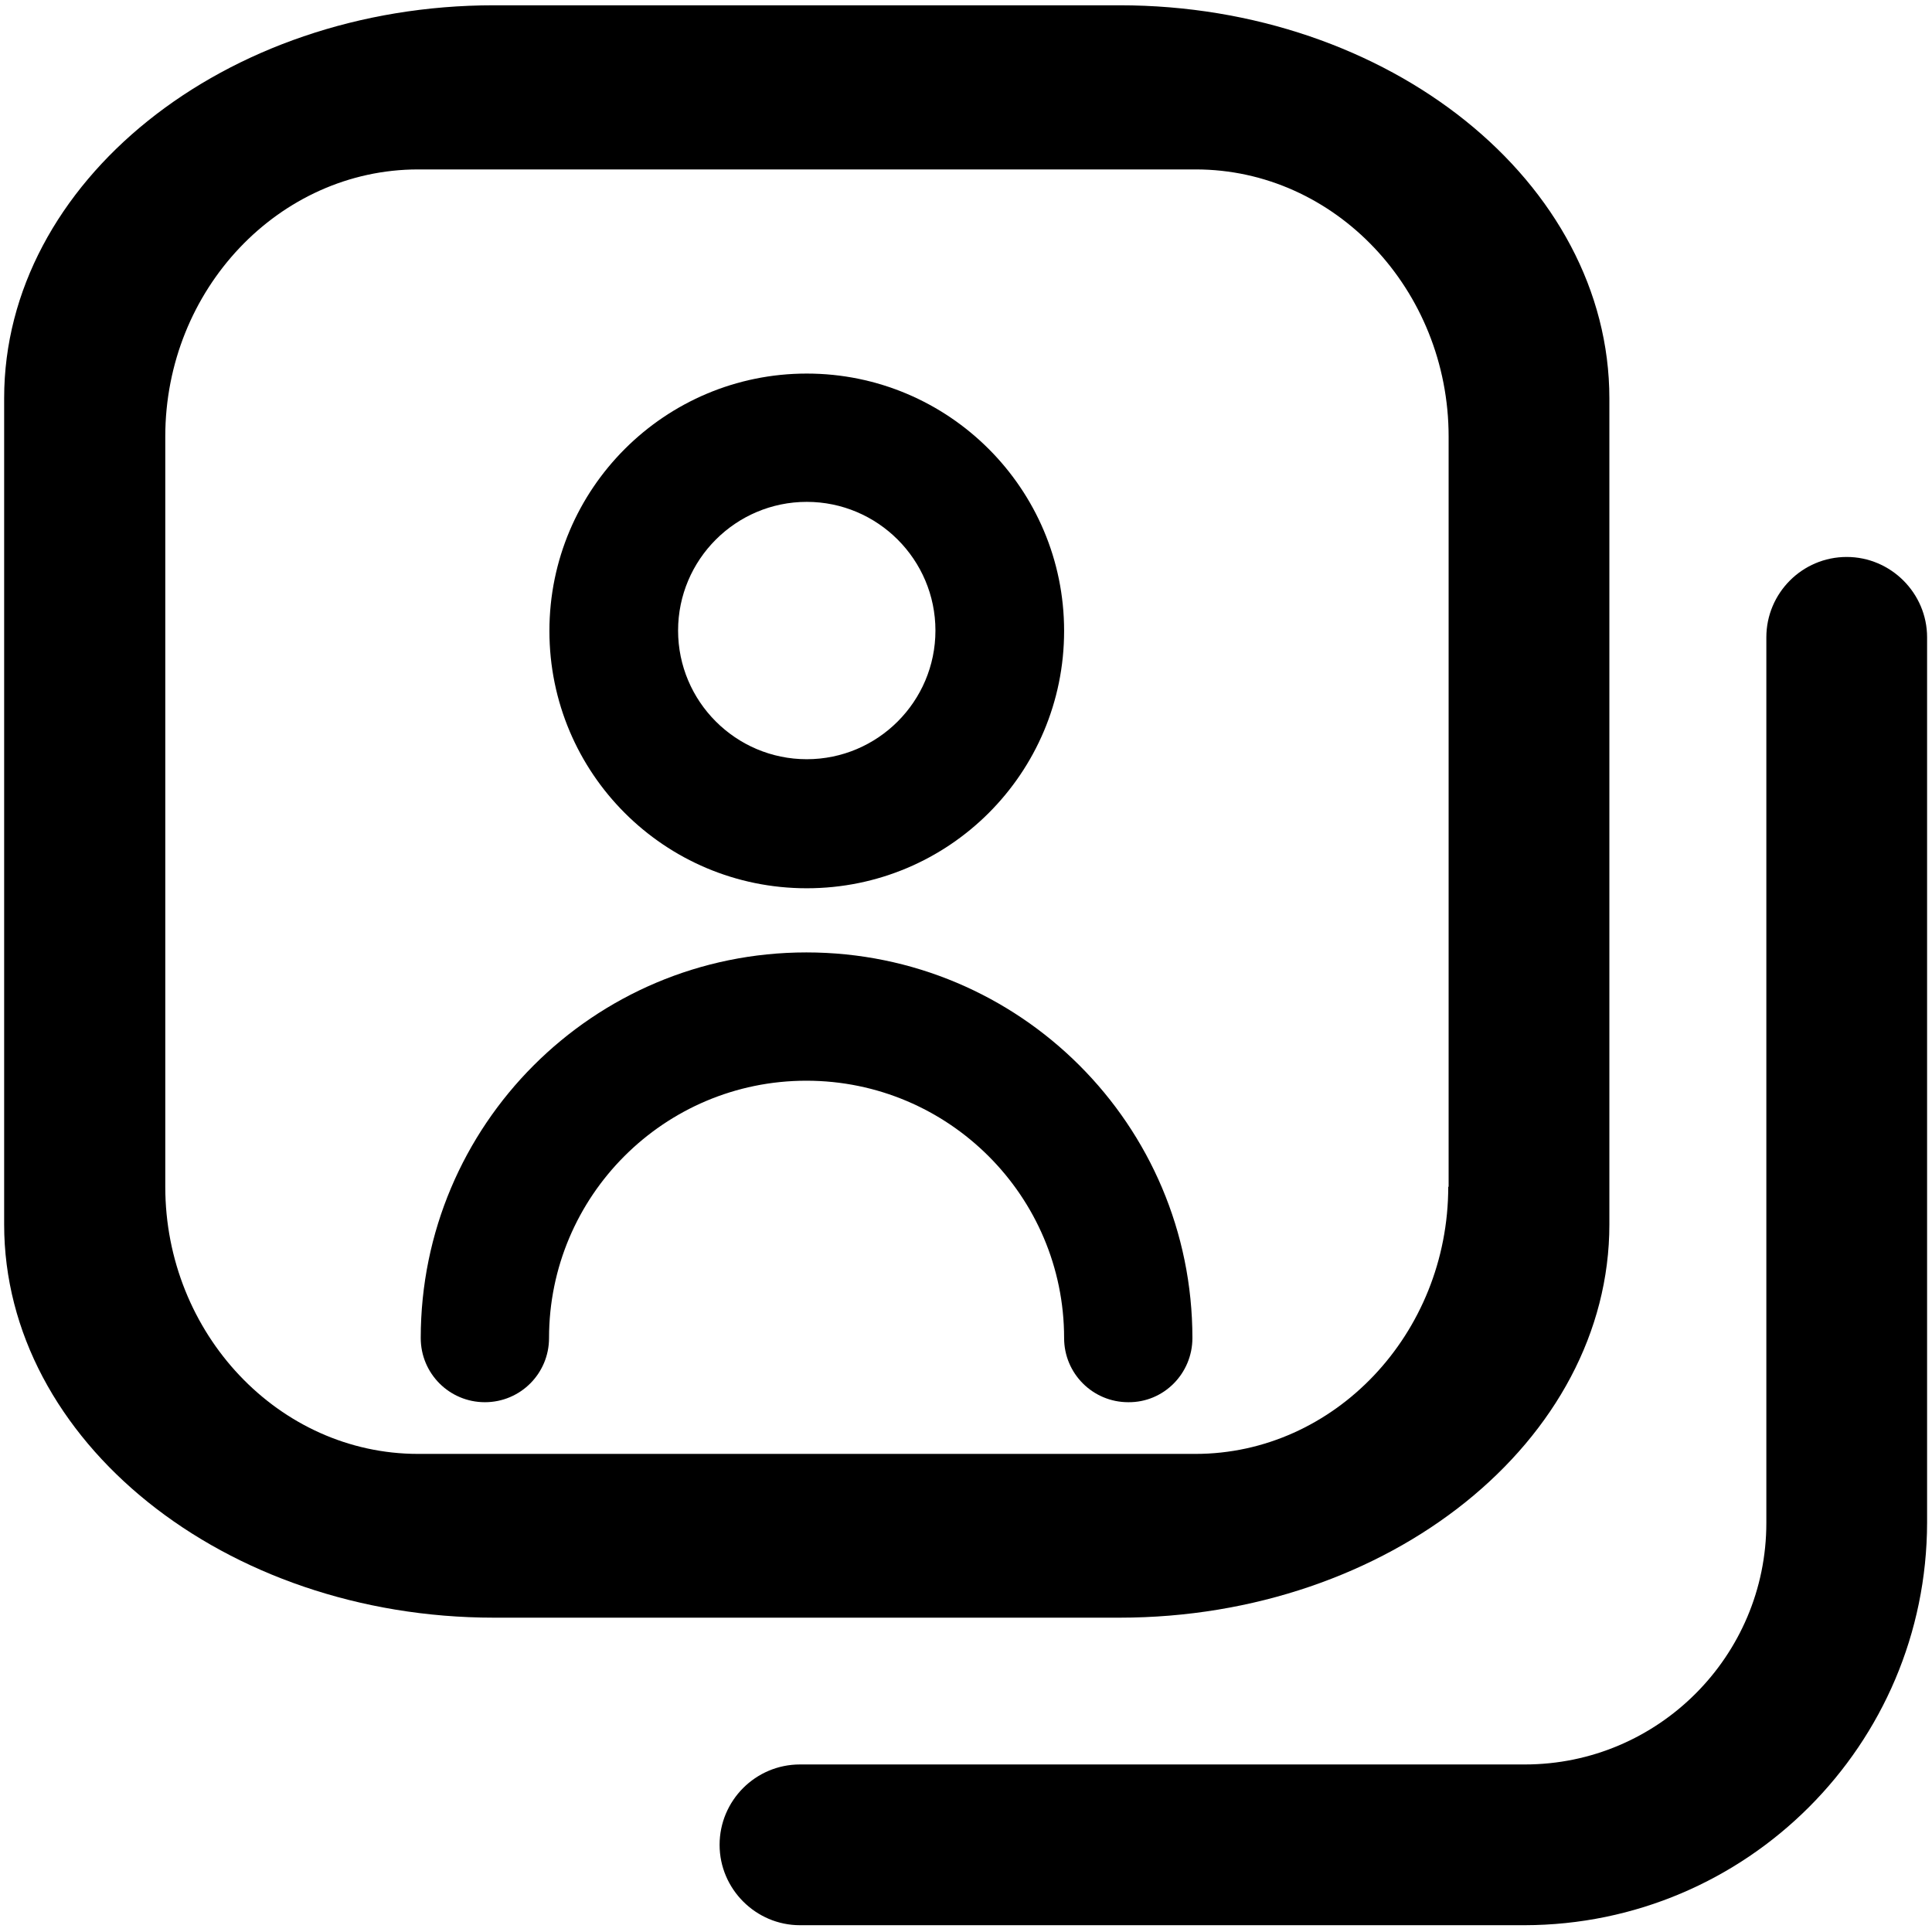 <?xml version="1.0" encoding="utf-8"?>
<!-- Generator: Adobe Illustrator 27.7.0, SVG Export Plug-In . SVG Version: 6.00 Build 0)  -->
<svg version="1.1" id="Layer_1" xmlns="http://www.w3.org/2000/svg" xmlns:xlink="http://www.w3.org/1999/xlink" x="0px" y="0px"
	 viewBox="0 0 512 512" style="enable-background:new 0 0 512 512;" xml:space="preserve">
<path d="M213.8,99c-37.6,0-68.2,30.5-68.2,68.2s30.5,68.2,68.2,68.2s68.2-30.5,68.2-68.2S251.4,99,213.8,99z M213.8,201.2
	c-18.8,0-34.1-15.3-34.1-34.1S195,133,213.8,133s34.1,15.3,34.1,34.1S232.6,201.2,213.8,201.2z"/>
<path d="M316,354.6c0-56.5-45.8-102.2-102.3-102.2s-102.2,45.8-102.2,102.2c0,9.4,7.6,17,17,17s17-7.6,17-17
	c0-37.6,30.5-68.2,68.2-68.2S282,317,282,354.6c0,9.4,7.6,17,17,17C308.4,371.7,316,364,316,354.6z"/>
<path d="M296.7,1.4h-36.2H134h-3.1C59.5,1.4,1.1,48.3,1.1,105.5v2.5v213.3v3.2c0,57.3,58.4,104.2,129.8,104.2h165.8
	c71.4,0,129.8-46.9,129.8-104.2v-3.2V134.6v-29C426.5,48.3,368.1,1.4,296.7,1.4z M383.8,314.5c0,39-30.2,70.8-67,70.8h-206
	c-36.9,0-67-31.9-67-70.8V115.7c0-39,30.2-70.8,67-70.8h206.1c36.9,0,67,31.9,67,70.8v198.8H383.8z"/>
<path d="M489.4,147.6c-11.8,0-21.3,9.6-21.3,21.3v234.7c0,35.3-28.7,64-64,64H212c-11.8,0-21.3,9.6-21.3,21.3s9.6,21.3,21.3,21.3
	h192c58.9-0.1,106.6-47.8,106.7-106.7V168.9C510.7,157.2,501.1,147.6,489.4,147.6z"/>
</svg>

